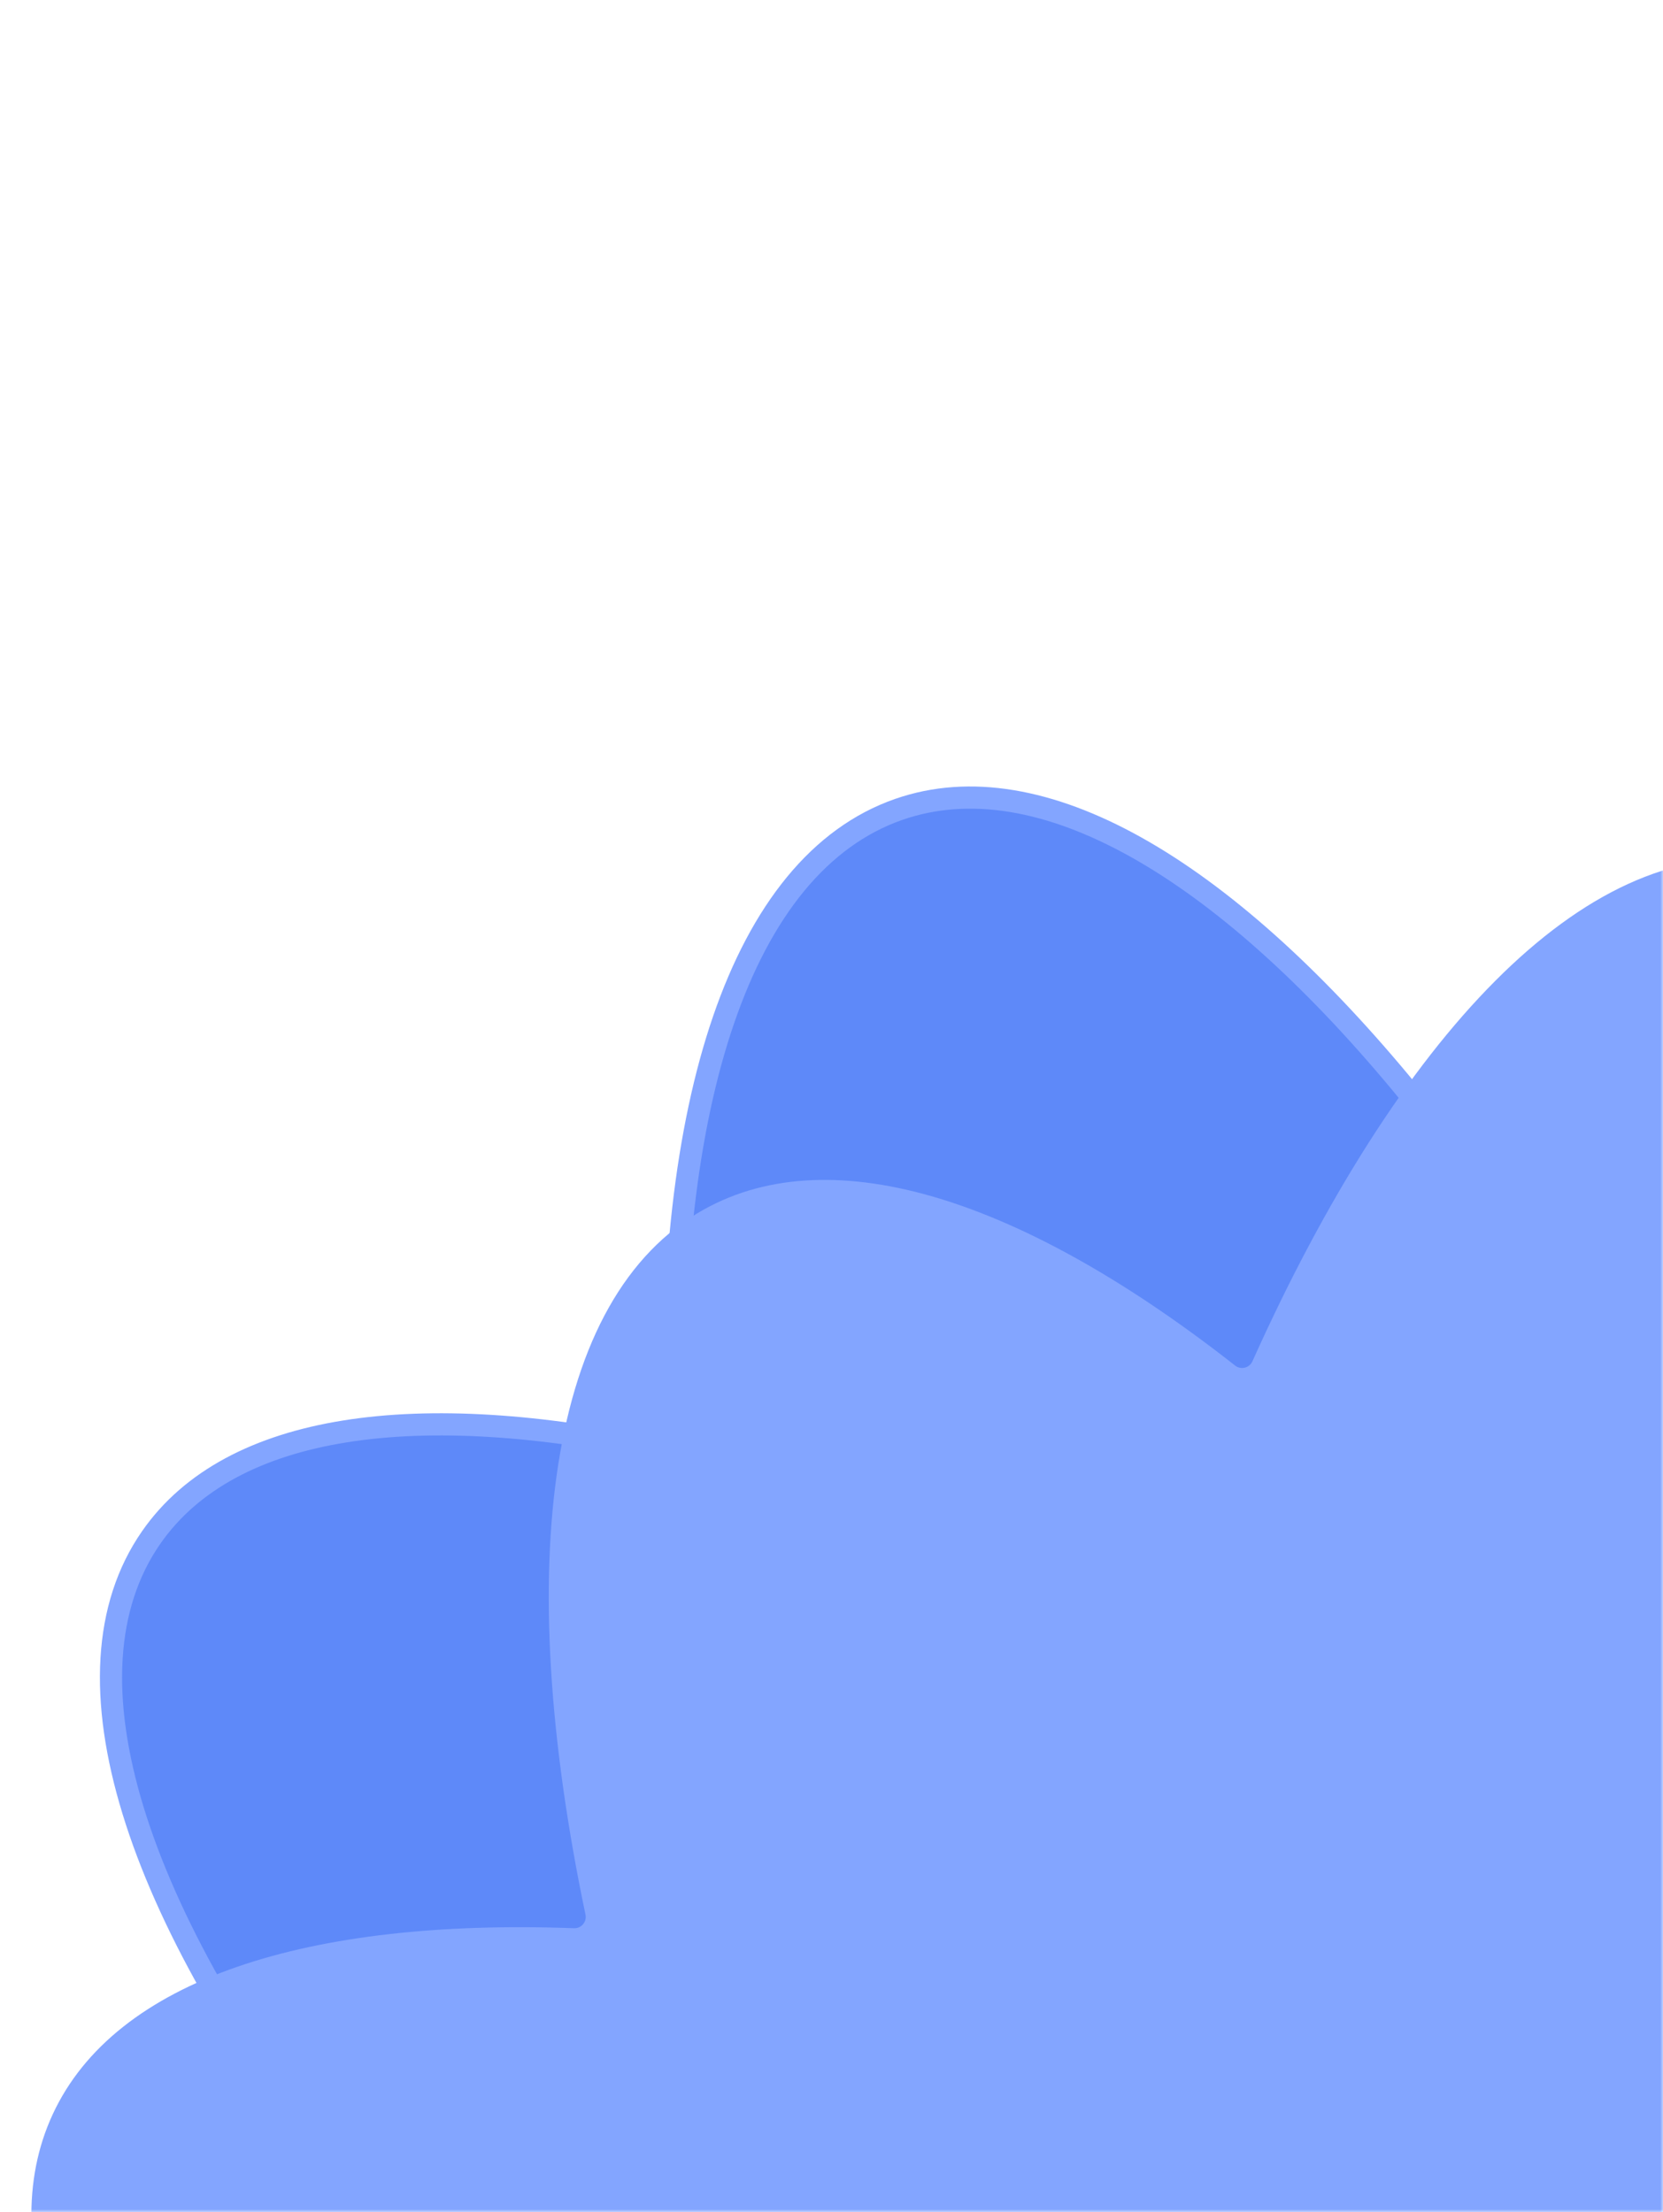 <?xml version="1.0" encoding="UTF-8"?> <svg xmlns="http://www.w3.org/2000/svg" width="300" height="399" viewBox="0 0 300 399" fill="none"><mask id="mask0_5383_238" style="mask-type:alpha" maskUnits="userSpaceOnUse" x="0" y="0" width="300" height="399"><rect width="300" height="399" fill="#5E89F9"></rect></mask><g mask="url(#mask0_5383_238)"><path fill-rule="evenodd" clip-rule="evenodd" d="M332.982 637.791C348.862 632.275 360.118 616.462 366.678 593.21C366.964 592.198 367.983 591.566 369.016 591.759C409.732 599.382 440.903 594.396 454.561 574.78C464.164 560.986 463.978 541.58 455.621 518.917C455.258 517.931 455.711 516.82 456.661 516.369C494.107 498.601 516.411 476.237 515.93 452.331C515.077 409.975 442.95 375.334 342.712 363.672C341.944 363.583 341.287 363.06 341.036 362.329C340.74 361.465 340.442 360.602 340.142 359.738C292.972 223.93 213.29 128.231 162.166 145.987C133.52 155.937 119.919 199.397 121.794 259.582C121.835 260.894 120.621 261.908 119.337 261.633C75.447 252.219 41.668 256.658 27.293 277.305C9.965 302.194 24.509 345.352 61.406 392.943C62.211 393.981 61.825 395.515 60.624 396.047C19.608 414.226 -5.095 437.665 -4.589 462.811C-3.604 511.716 92.403 550.336 216.989 555.174C217.636 555.199 218.242 555.542 218.598 556.082C257.944 615.685 301.038 648.886 332.982 637.791Z" fill="#5E89F9"></path><path d="M332.982 637.791L333.638 639.68L333.638 639.68L332.982 637.791ZM454.561 574.78L452.919 573.637L452.919 573.637L454.561 574.78ZM515.93 452.331L517.929 452.29L517.929 452.29L515.93 452.331ZM340.142 359.738L342.031 359.082L342.031 359.082L340.142 359.738ZM162.166 145.987L162.822 147.877L162.822 147.877L162.166 145.987ZM27.293 277.305L25.651 276.163L25.651 276.163L27.293 277.305ZM-4.589 462.811L-6.588 462.851L-6.588 462.851L-4.589 462.811ZM216.989 555.174L216.912 557.173L216.989 555.174ZM218.598 556.082L220.268 554.98L218.598 556.082ZM121.794 259.582L123.793 259.519L121.794 259.582ZM119.337 261.633L119.756 259.677L119.337 261.633ZM455.621 518.917L457.498 518.225L455.621 518.917ZM456.661 516.369L457.518 518.176L456.661 516.369ZM61.406 392.943L62.987 391.718L61.406 392.943ZM60.624 396.047L61.435 397.875L60.624 396.047ZM342.712 363.672L342.481 365.659L342.712 363.672ZM341.036 362.329L342.928 361.68L341.036 362.329ZM366.678 593.21L364.753 592.667L366.678 593.21ZM369.016 591.759L369.385 589.793L369.016 591.759ZM364.753 592.667C358.266 615.662 347.296 630.702 332.326 635.901L333.638 639.68C350.427 633.849 361.971 617.262 368.603 593.753L364.753 592.667ZM452.919 573.637C446.48 582.887 435.817 588.837 421.566 591.519C407.303 594.203 389.598 593.578 369.385 589.793L368.648 593.725C389.151 597.564 407.389 598.257 422.305 595.45C437.233 592.64 448.984 586.289 456.202 575.923L452.919 573.637ZM453.745 519.609C462.009 542.021 461.973 560.633 452.919 573.637L456.202 575.923C466.356 561.339 465.947 541.139 457.498 518.225L453.745 519.609ZM457.518 518.176C476.374 509.229 491.547 499.067 501.972 488.025C512.405 476.974 518.184 464.924 517.929 452.29L513.93 452.371C514.157 463.643 509.024 474.728 499.064 485.279C489.095 495.837 474.393 505.741 455.803 514.562L457.518 518.176ZM517.929 452.29C517.479 429.918 498.281 410.179 467.488 394.704C436.543 379.153 393.204 367.533 342.943 361.686L342.481 365.659C392.458 371.473 435.301 383.005 465.692 398.278C496.236 413.628 513.528 432.387 513.93 452.371L517.929 452.29ZM338.253 360.394C338.552 361.256 338.849 362.117 339.144 362.977L342.928 361.68C342.631 360.814 342.332 359.948 342.031 359.082L338.253 360.394ZM162.822 147.877C174.872 143.691 188.826 146.107 203.934 154.543C219.041 162.978 235.086 177.323 251.1 196.556C283.117 235.009 314.726 292.657 338.253 360.394L342.031 359.082C318.388 291.01 286.571 232.906 254.174 193.996C237.98 174.547 221.571 159.809 205.884 151.05C190.2 142.293 175.022 139.405 161.51 144.098L162.822 147.877ZM123.793 259.519C122.86 229.563 125.786 203.917 132.426 184.596C139.074 165.251 149.32 152.566 162.822 147.877L161.51 144.098C146.366 149.358 135.488 163.377 128.643 183.296C121.789 203.239 118.853 229.415 119.795 259.644L123.793 259.519ZM28.934 278.448C35.711 268.714 47.17 262.632 62.562 260.171C77.962 257.71 97.114 258.912 118.917 263.588L119.756 259.677C97.67 254.94 77.988 253.655 61.931 256.221C45.868 258.789 33.249 265.25 25.651 276.163L28.934 278.448ZM62.987 391.718C44.622 368.03 31.913 345.56 25.927 326.025C19.934 306.465 20.767 290.179 28.934 278.448L25.651 276.163C16.491 289.32 15.931 307.057 22.103 327.197C28.281 347.361 41.293 370.265 59.826 394.168L62.987 391.718ZM59.814 394.218C39.174 403.366 22.505 413.893 11.03 425.404C-0.449 436.92 -6.856 449.561 -6.588 462.851L-2.589 462.77C-2.828 450.915 2.864 439.263 13.863 428.228C24.868 417.189 41.058 406.906 61.435 397.875L59.814 394.218ZM-6.588 462.851C-6.328 475.774 0.215 487.832 11.548 498.641C22.874 509.444 39.103 519.125 59.087 527.367C99.064 543.855 154.46 554.748 216.912 557.173L217.067 553.176C154.932 550.763 100.031 539.927 60.612 523.669C40.898 515.538 25.154 506.091 14.309 495.747C3.471 485.41 -2.357 474.3 -2.589 462.77L-6.588 462.851ZM332.326 635.901C317.268 641.131 299.215 636.04 279.745 621.833C260.322 607.66 239.866 584.669 220.268 554.98L216.929 557.184C236.676 587.098 257.441 610.509 277.387 625.064C297.285 639.584 316.752 645.545 333.638 639.68L332.326 635.901ZM216.912 557.173C216.909 557.173 216.909 557.172 216.911 557.173C216.913 557.173 216.916 557.175 216.92 557.177C216.923 557.179 216.926 557.181 216.928 557.183C216.93 557.184 216.93 557.185 216.929 557.184L220.268 554.98C219.557 553.904 218.36 553.226 217.067 553.176L216.912 557.173ZM119.795 259.644C119.795 259.649 119.795 259.651 119.795 259.65C119.795 259.65 119.795 259.65 119.795 259.65C119.794 259.652 119.79 259.66 119.781 259.667C119.771 259.675 119.764 259.678 119.762 259.678C119.761 259.678 119.761 259.678 119.762 259.678C119.763 259.678 119.761 259.678 119.756 259.677L118.917 263.588C121.472 264.136 123.875 262.129 123.793 259.519L119.795 259.644ZM457.498 518.225C457.496 518.221 457.496 518.219 457.496 518.216C457.496 518.211 457.497 518.205 457.5 518.197C457.503 518.19 457.507 518.185 457.51 518.182C457.512 518.179 457.514 518.178 457.518 518.176L455.803 514.562C453.918 515.457 453.023 517.652 453.745 519.609L457.498 518.225ZM59.826 394.168C59.829 394.173 59.83 394.174 59.829 394.174C59.829 394.173 59.829 394.173 59.829 394.174C59.83 394.176 59.831 394.184 59.828 394.196C59.825 394.208 59.82 394.214 59.819 394.216C59.818 394.216 59.819 394.216 59.819 394.216C59.82 394.215 59.819 394.216 59.814 394.218L61.435 397.875C63.824 396.817 64.586 393.781 62.987 391.718L59.826 394.168ZM342.943 361.686C342.94 361.685 342.935 361.684 342.93 361.68C342.928 361.679 342.928 361.678 342.927 361.677C342.926 361.677 342.926 361.676 342.926 361.676C342.926 361.676 342.927 361.678 342.928 361.68L339.144 362.977C339.648 364.447 340.958 365.482 342.481 365.659L342.943 361.686ZM368.603 593.753C368.604 593.749 368.606 593.747 368.607 593.744C368.61 593.741 368.615 593.736 368.621 593.732C368.628 593.728 368.635 593.726 368.639 593.725C368.641 593.724 368.644 593.724 368.648 593.725L369.385 589.793C367.333 589.409 365.32 590.66 364.753 592.667L368.603 593.753Z" fill="#83A5FF"></path><path fill-rule="evenodd" clip-rule="evenodd" d="M251.728 707.433C269.588 709.574 287.831 699.623 305.041 680.304C305.74 679.518 306.935 679.396 307.779 680.023C343.347 706.462 375.654 716.298 397.972 703.844C413.676 695.081 422.585 676.315 425.155 650.58C425.259 649.534 426.154 648.733 427.205 648.745C471.547 649.237 503.485 638.205 514.225 615.002C533.24 573.92 480.164 506.865 389.325 448.729C388.674 448.313 388.312 447.554 388.408 446.787C388.531 445.791 388.653 444.792 388.773 443.793C407.057 291.305 375.346 162.109 317.943 155.226C285.75 151.366 252.312 186.797 225.927 245.561C225.389 246.759 223.852 247.138 222.819 246.328C185.029 216.662 150.46 205.067 126.962 218.179C98.645 233.981 92.422 282.308 105.622 345.367C105.891 346.652 104.87 347.863 103.558 347.814C55.571 346.035 20.806 356.974 9.506 381.386C-12.447 428.816 61.69 510.864 179.089 573.838C179.66 574.144 180.054 574.718 180.138 575.359C190.009 651.047 215.85 703.131 251.728 707.433Z" fill="#83A5FF"></path></g></svg> 